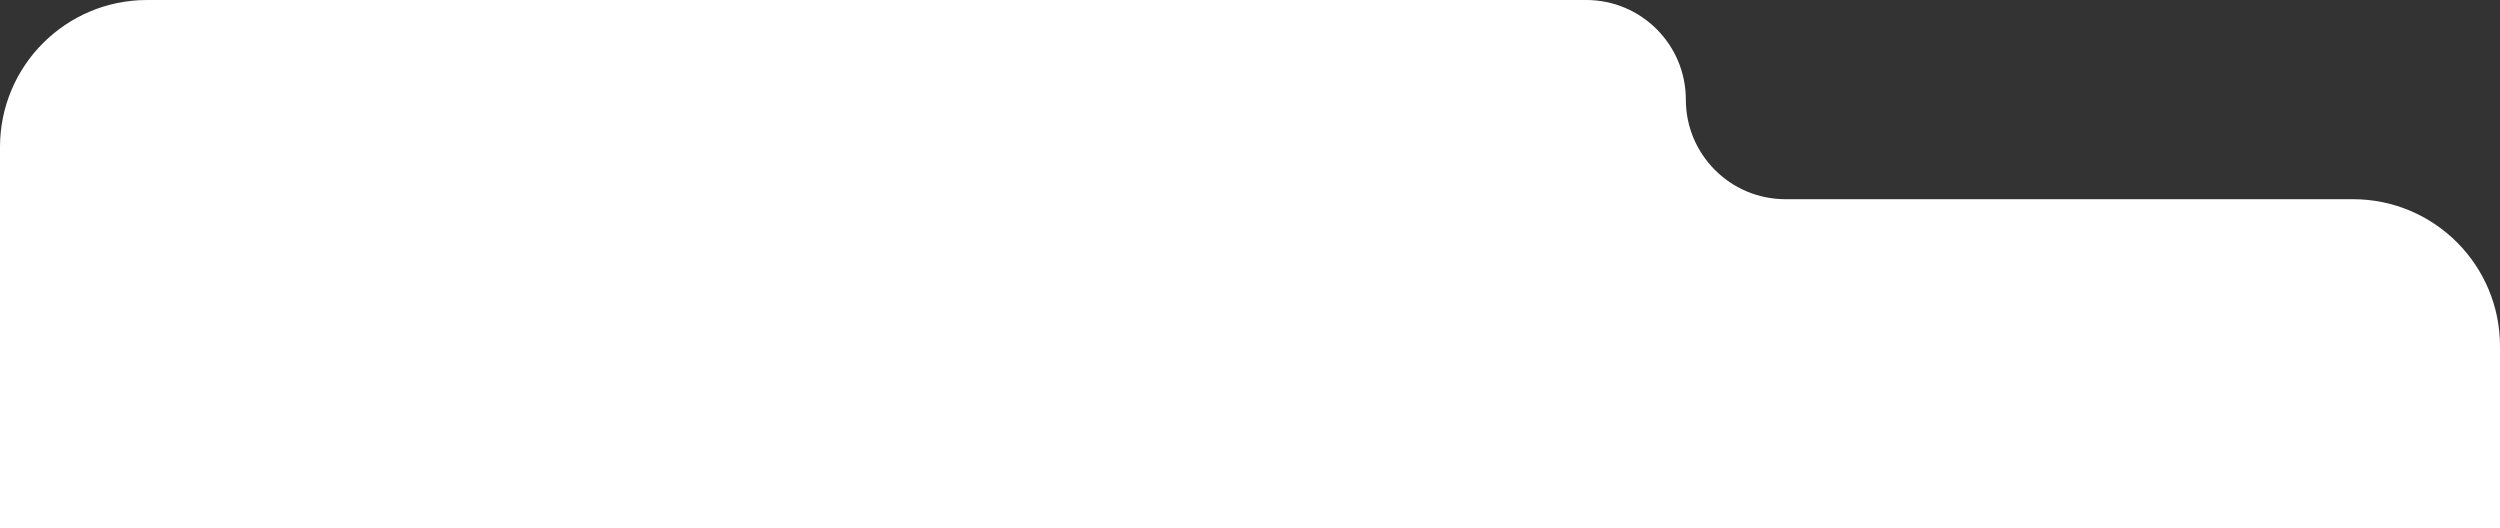 <?xml version="1.0" encoding="UTF-8"?> <svg xmlns="http://www.w3.org/2000/svg" width="544" height="115" viewBox="0 0 544 115" fill="none"><rect x="0" y="0" width="544" height="115" fill="#333333" stroke="none"/><g clip-path="url(#clip0_4550_989)"><path d="M512 601H32C14.327 601 0 586.673 0 569V32C0 14.327 14.327 0 32 0H345.164C357.134 0 366.837 9.703 366.837 21.673C366.837 33.643 376.541 43.346 388.51 43.346H512C529.673 43.346 544 57.673 544 75.346V569C544 586.673 529.673 601 512 601Z" fill="white"></path></g><defs><clipPath id="clip0_4550_989"><path d="M0 32C0 14.327 14.327 0 32 0H512C529.673 0 544 14.327 544 32V115H0V32Z" fill="white"></path></clipPath></defs></svg> 
